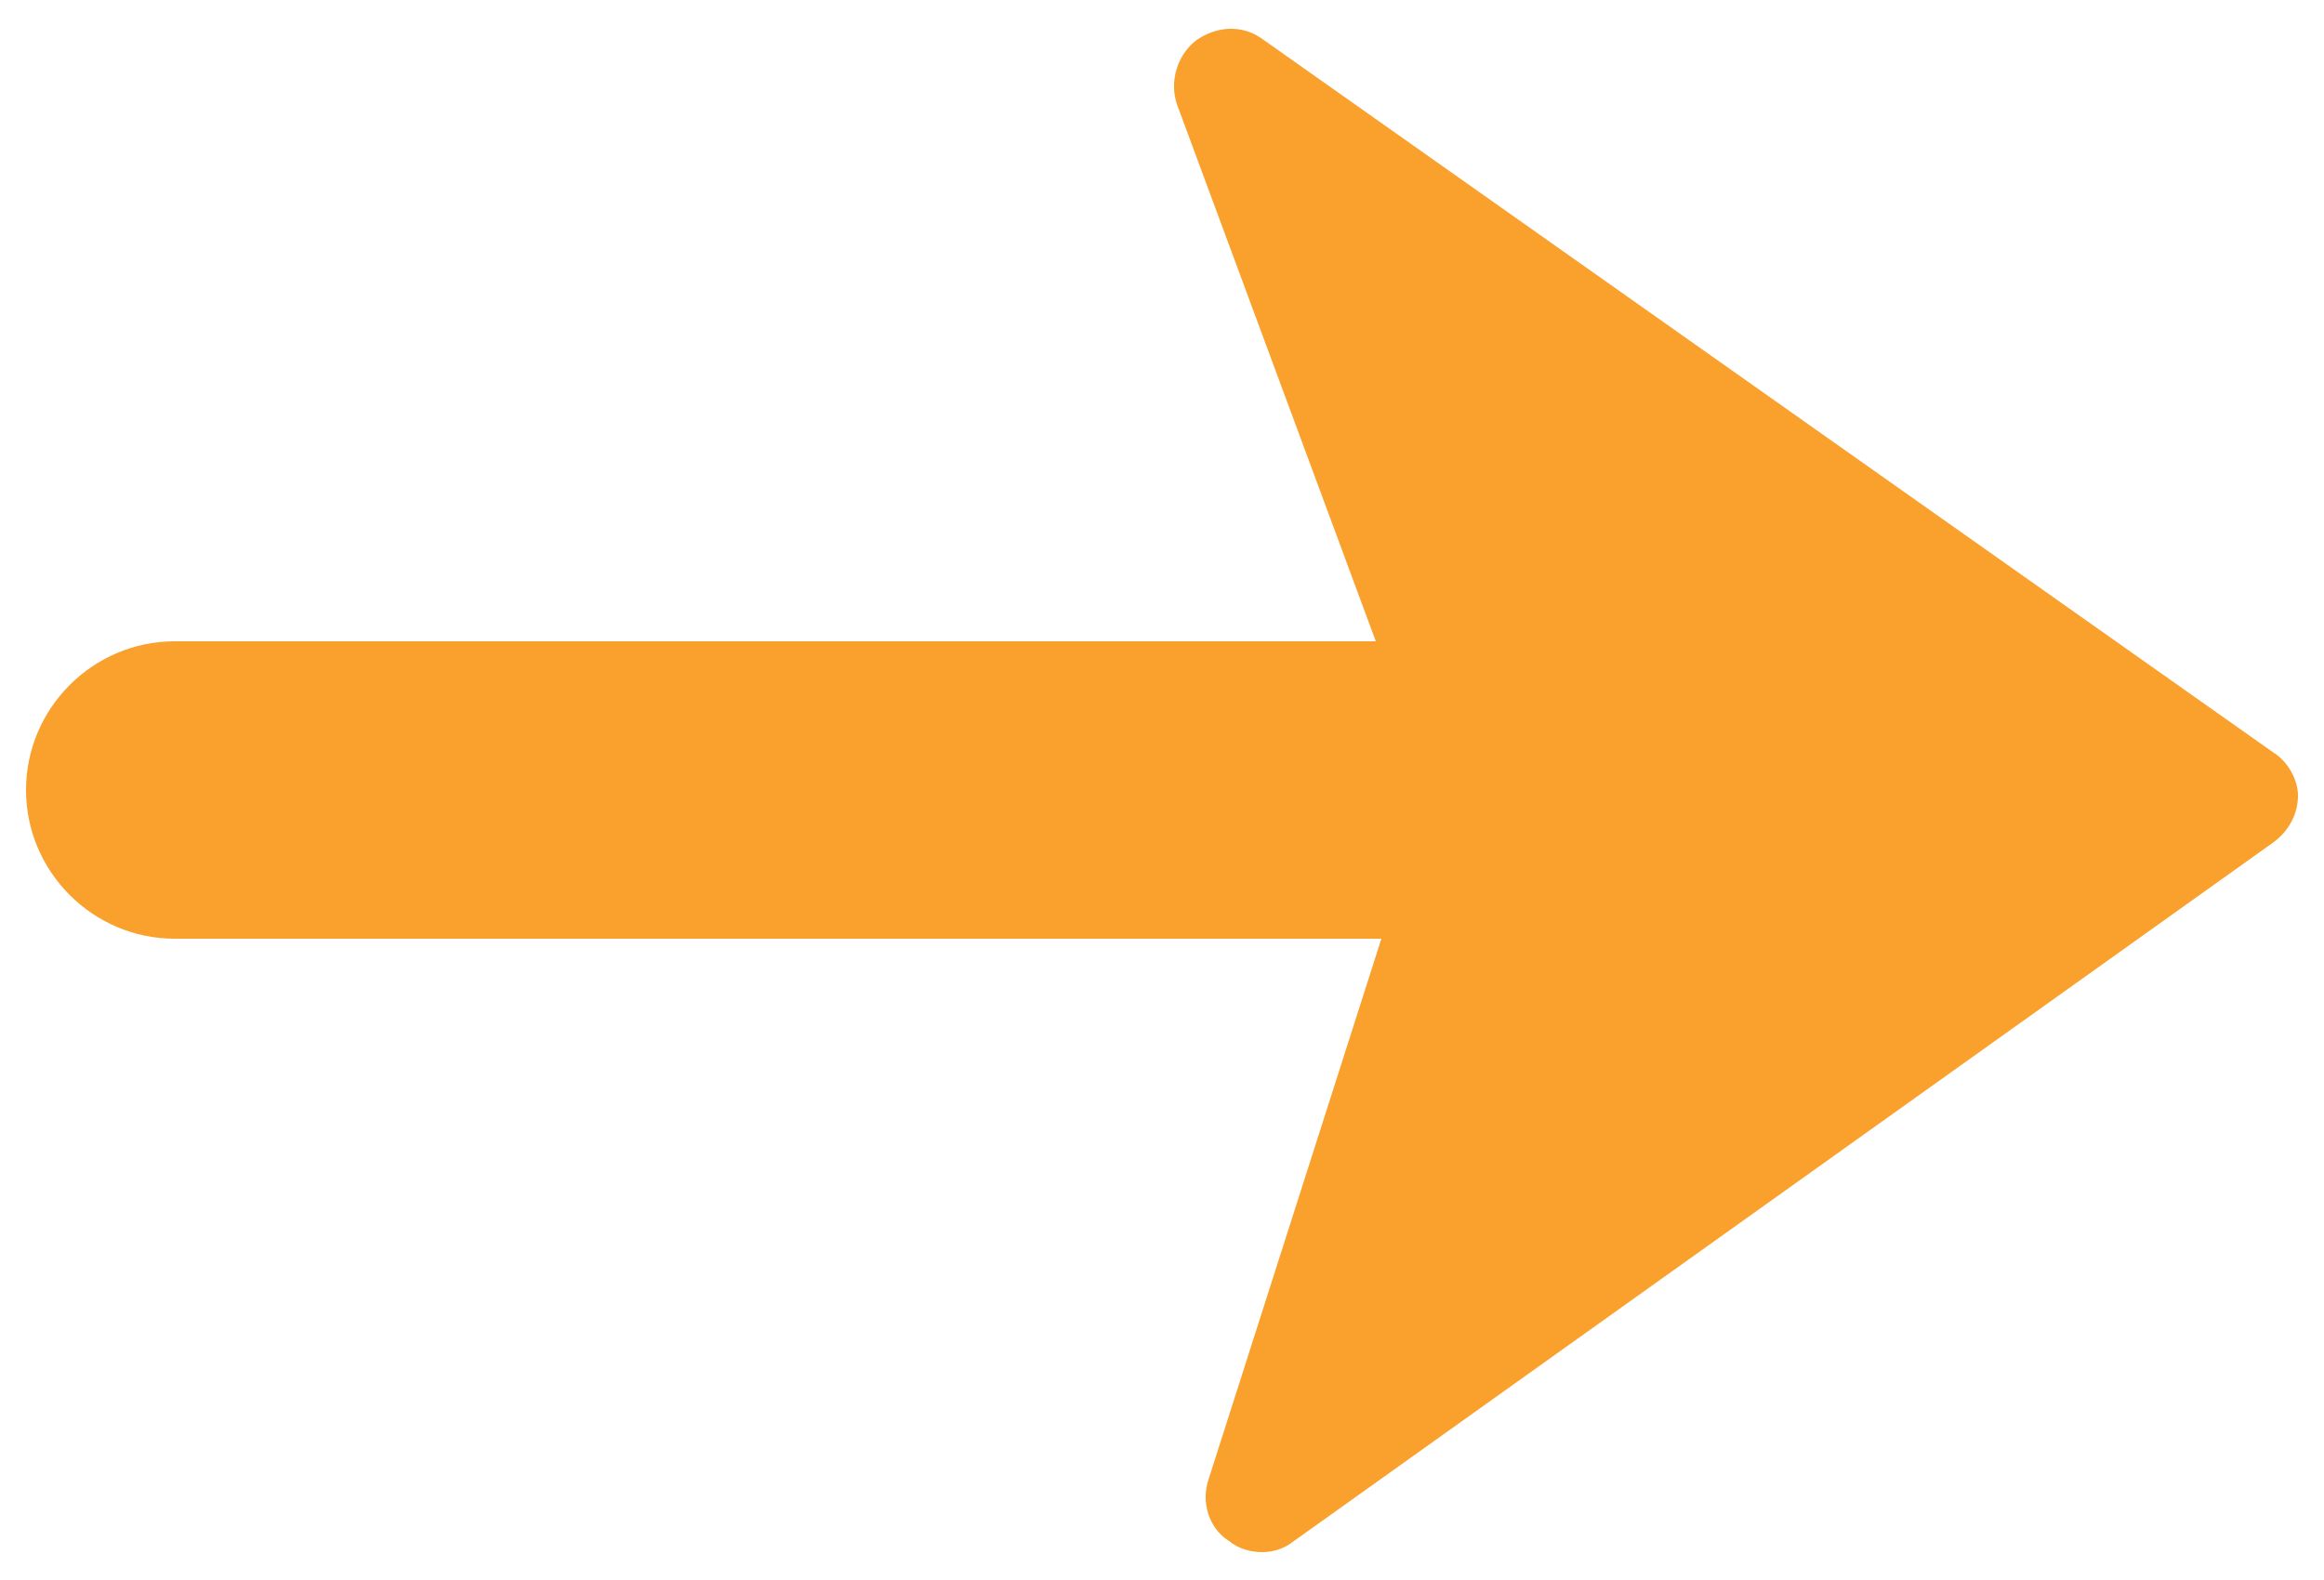 <?xml version="1.0" encoding="utf-8"?>
<!-- Generator: Adobe Illustrator 26.0.1, SVG Export Plug-In . SVG Version: 6.00 Build 0)  -->
<svg version="1.1" id="Layer_1" xmlns="http://www.w3.org/2000/svg" xmlns:xlink="http://www.w3.org/1999/xlink" x="0px" y="0px"
	 viewBox="0 0 125 85" style="enable-background:new 0 0 125 85;" xml:space="preserve">
<style type="text/css">
	.st0{fill:#F9A02D;}
</style>
<path class="st0" d="M122.3,40.5L67.9,2.1c-1.1-0.8-2.5-0.7-3.6,0.1c-1,0.8-1.4,2.2-1,3.4L74,34.5H9.4c-4.4,0-8,3.6-8,8s3.6,8,8,8
	h64.9L65,79.6c-0.4,1.2,0,2.6,1.1,3.3c0.5,0.4,1.1,0.6,1.8,0.6c0.6,0,1.2-0.2,1.7-0.6l52.7-37.6c0.8-0.6,1.3-1.5,1.3-2.5
	C123.6,42,123.1,41,122.3,40.5z"/>
</svg>
